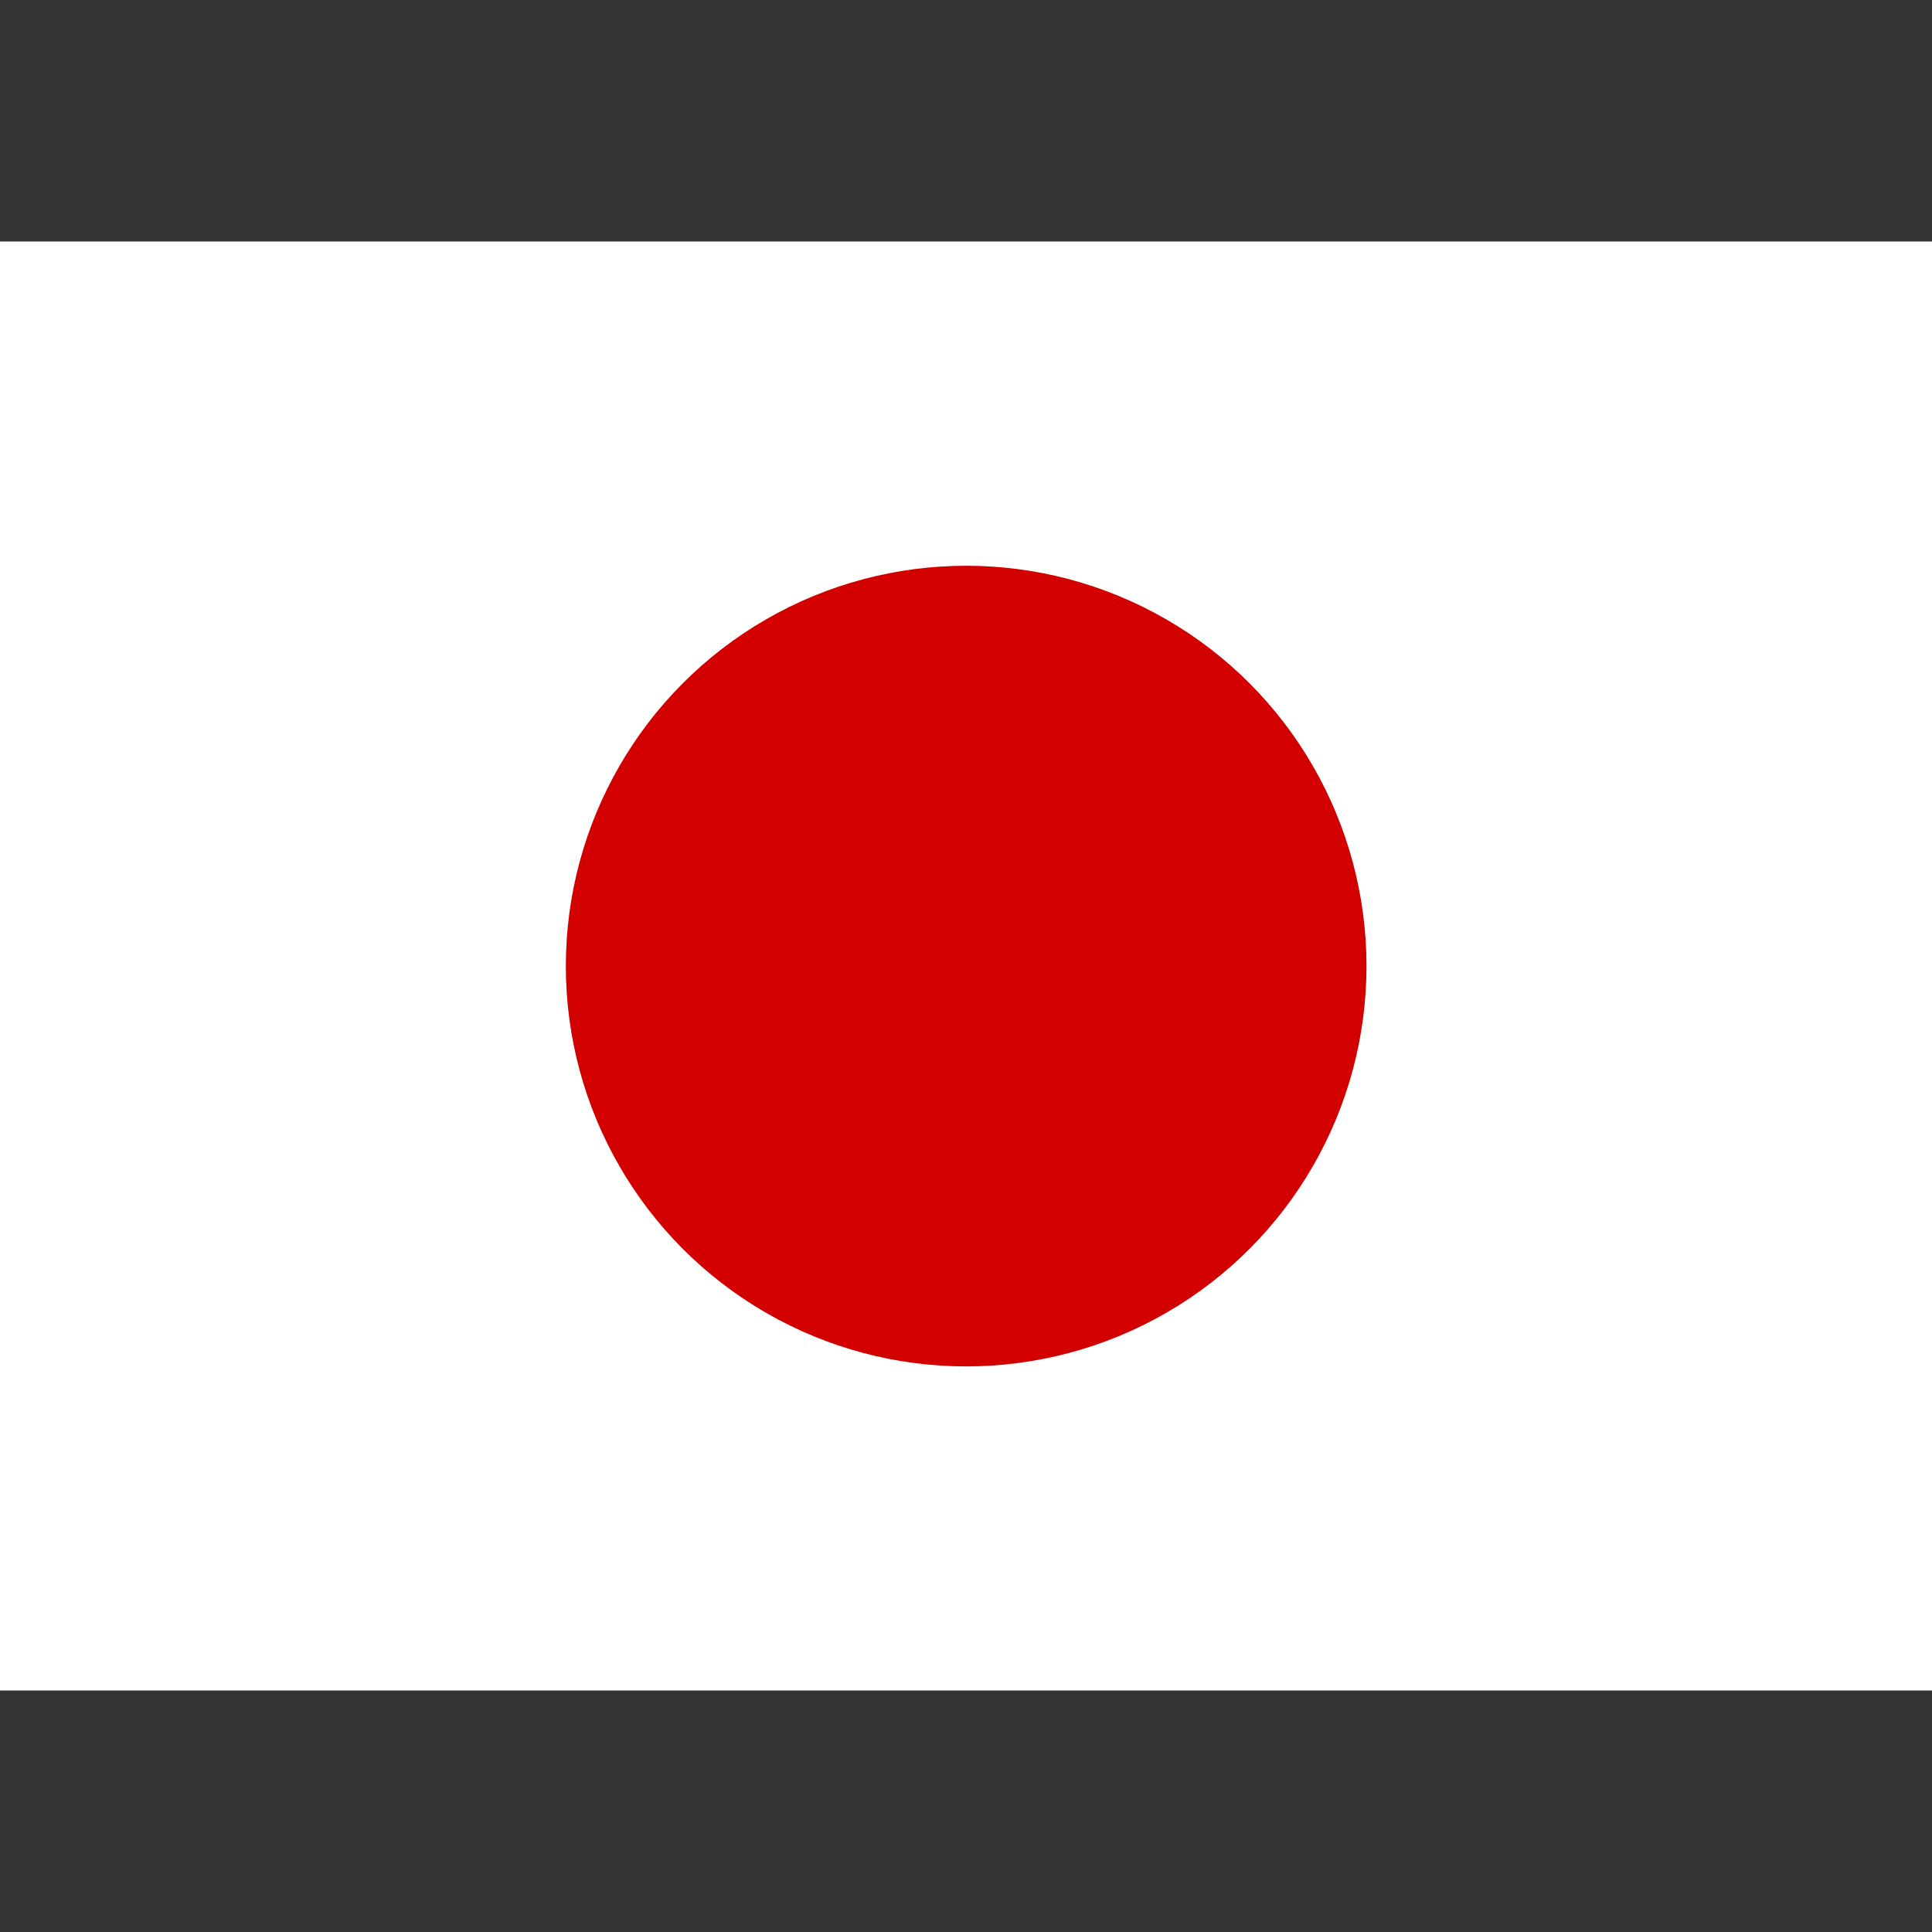 <svg xmlns="http://www.w3.org/2000/svg" width="24" height="24" viewBox="0 0 24 24">
    <rect x="0" y="0" width="24" height="24" fill="#333333" stroke="none"/>
    <g fill="none" fill-rule="evenodd">
        <g fill-rule="nonzero">
            <g>
                <g>
                    <g transform="translate(-436 -1333) translate(424 1263) translate(12 70) translate(0 3)">
                        <path fill="#FFF" d="M0 0L24 0 24 18 0 18z"/>
                        <circle cx="12.002" cy="9.001" r="4.973" fill="#D30000"/>
                    </g>
                </g>
            </g>
        </g>
    </g>
</svg>
